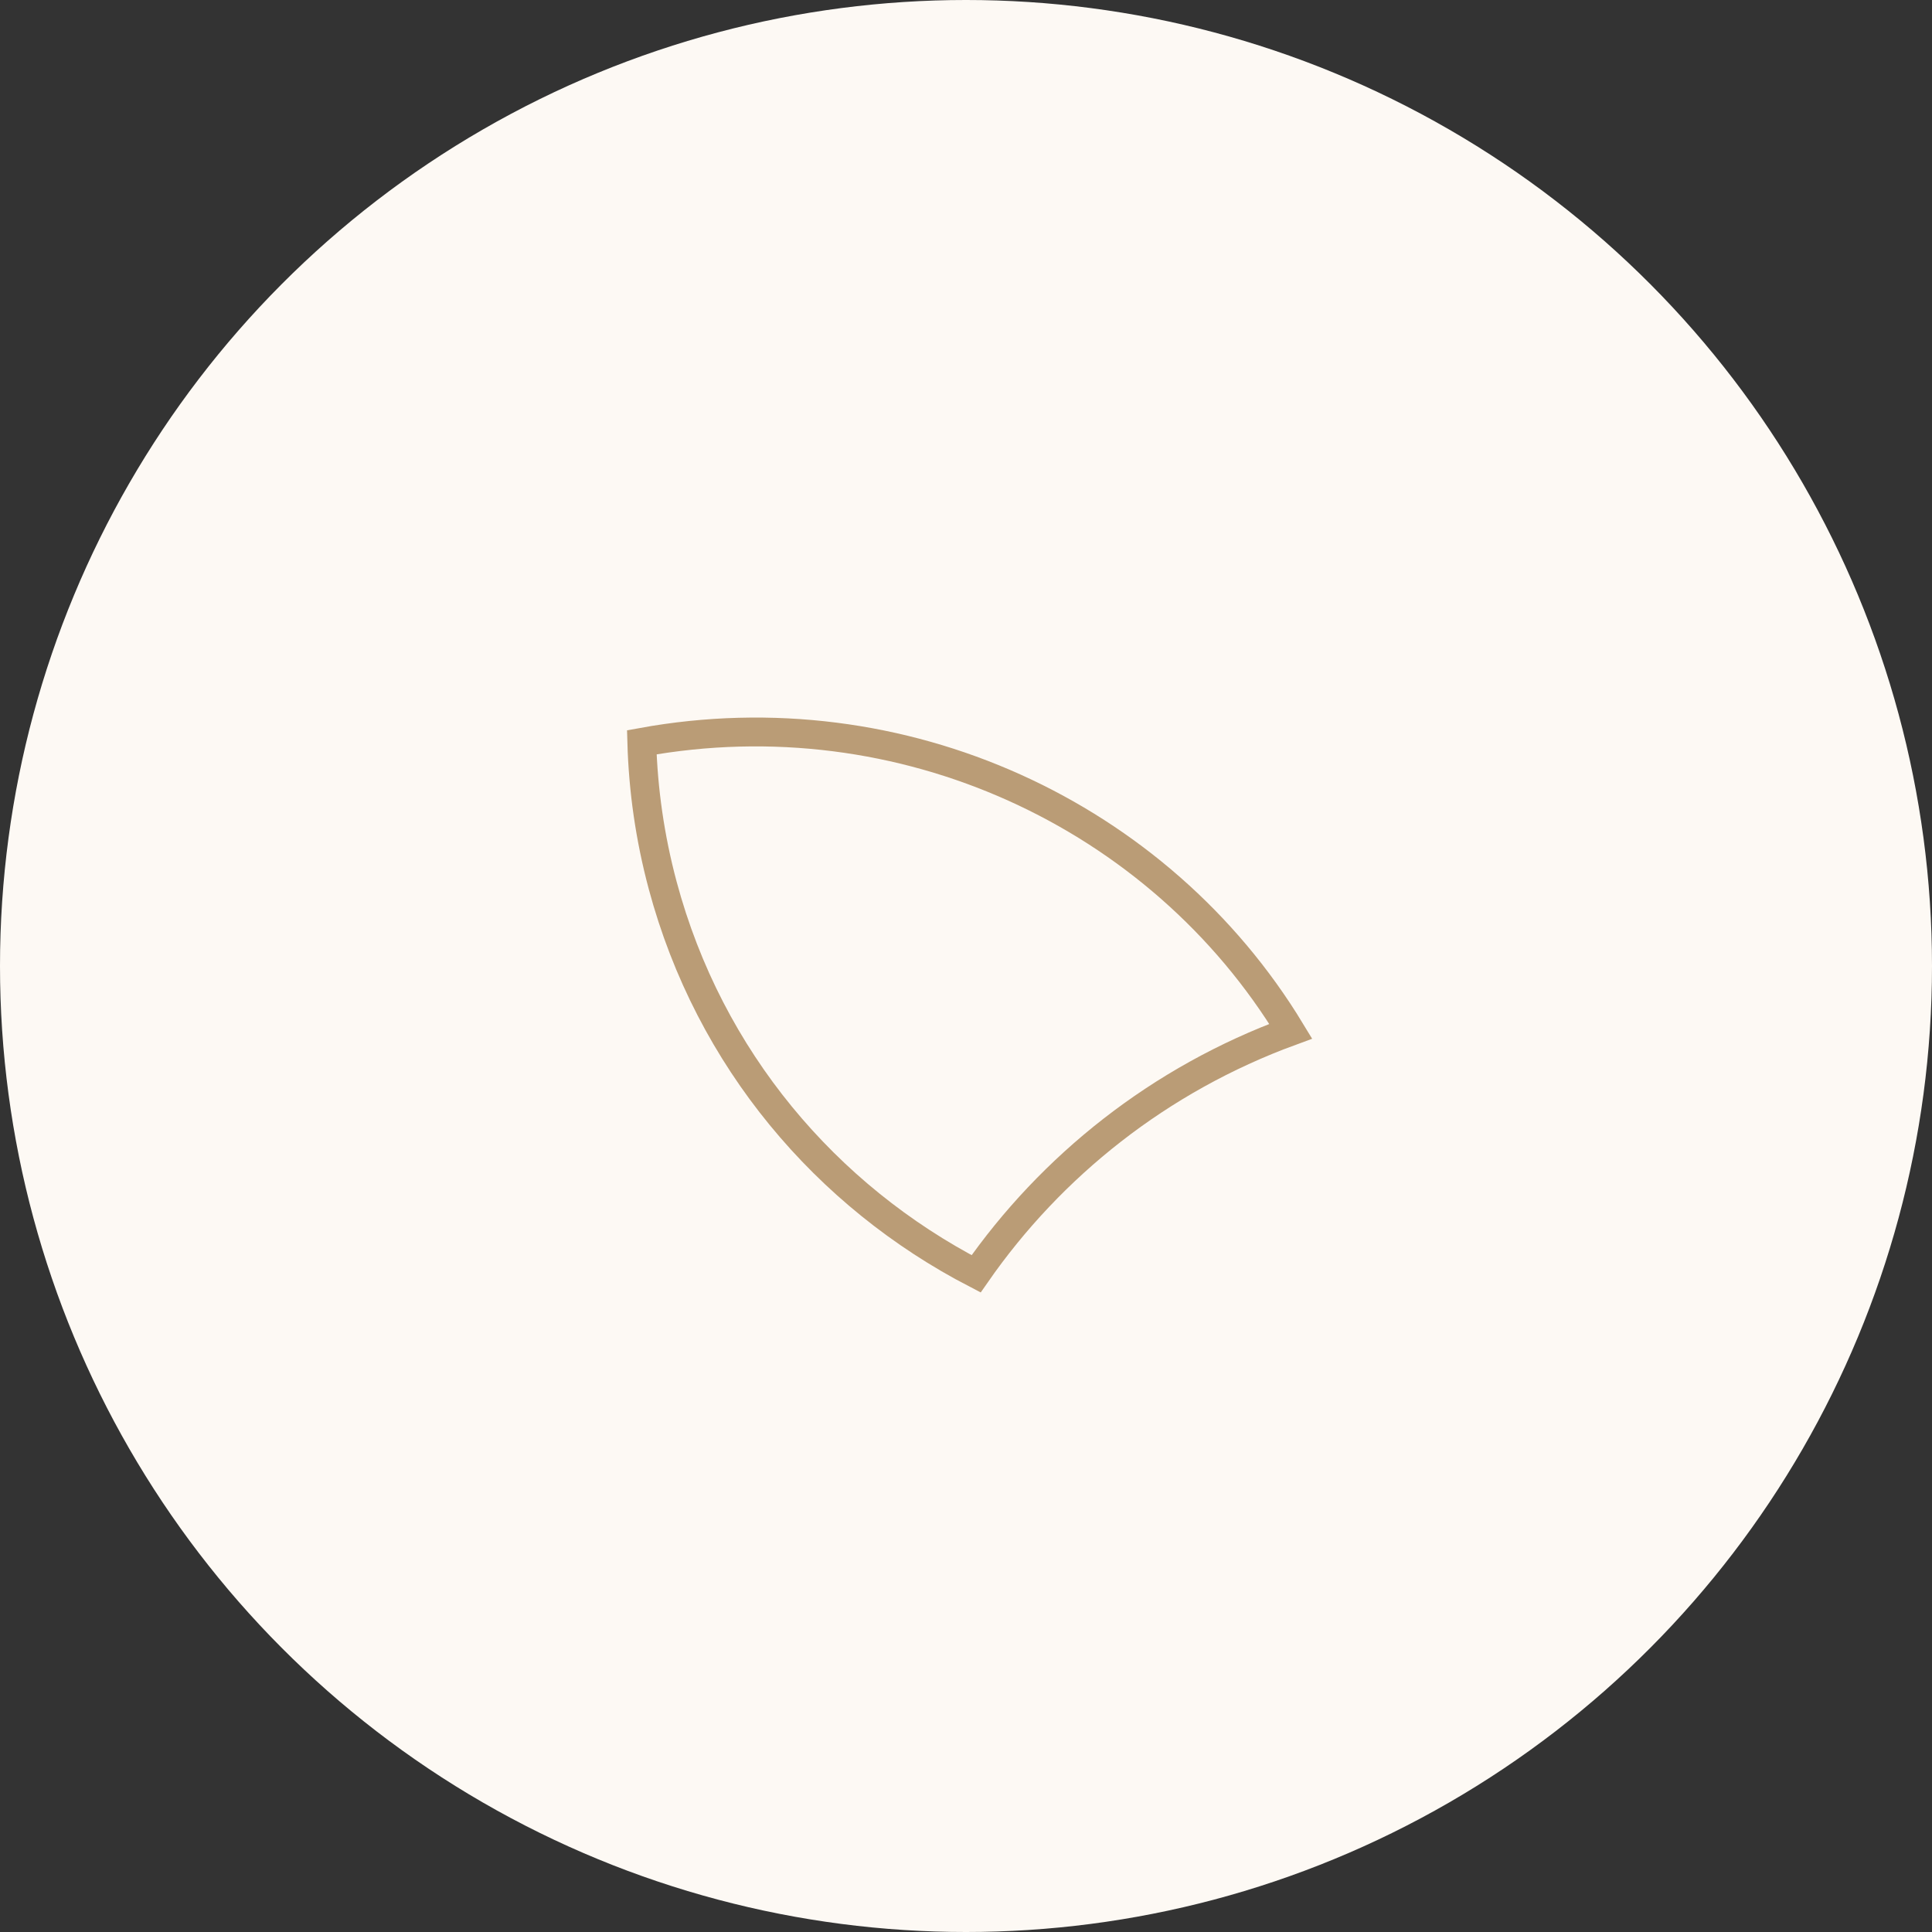 <svg width="67" height="67" viewBox="0 0 67 67" fill="none" xmlns="http://www.w3.org/2000/svg">
<rect x="0" y="0" width="67" height="67" fill="#333333" stroke="none"/>
<circle cx="33.5" cy="33.5" r="33.5" fill="#FDF9F4"/>
<path d="M22.981 30.702C22.538 29.048 22.303 27.384 22.257 25.742C31.285 24.096 40.207 28.247 44.762 35.763C40.208 37.431 36.457 40.428 33.851 44.175C28.665 41.488 24.601 36.746 22.981 30.702Z" stroke="#BA9C76"/>
</svg>
